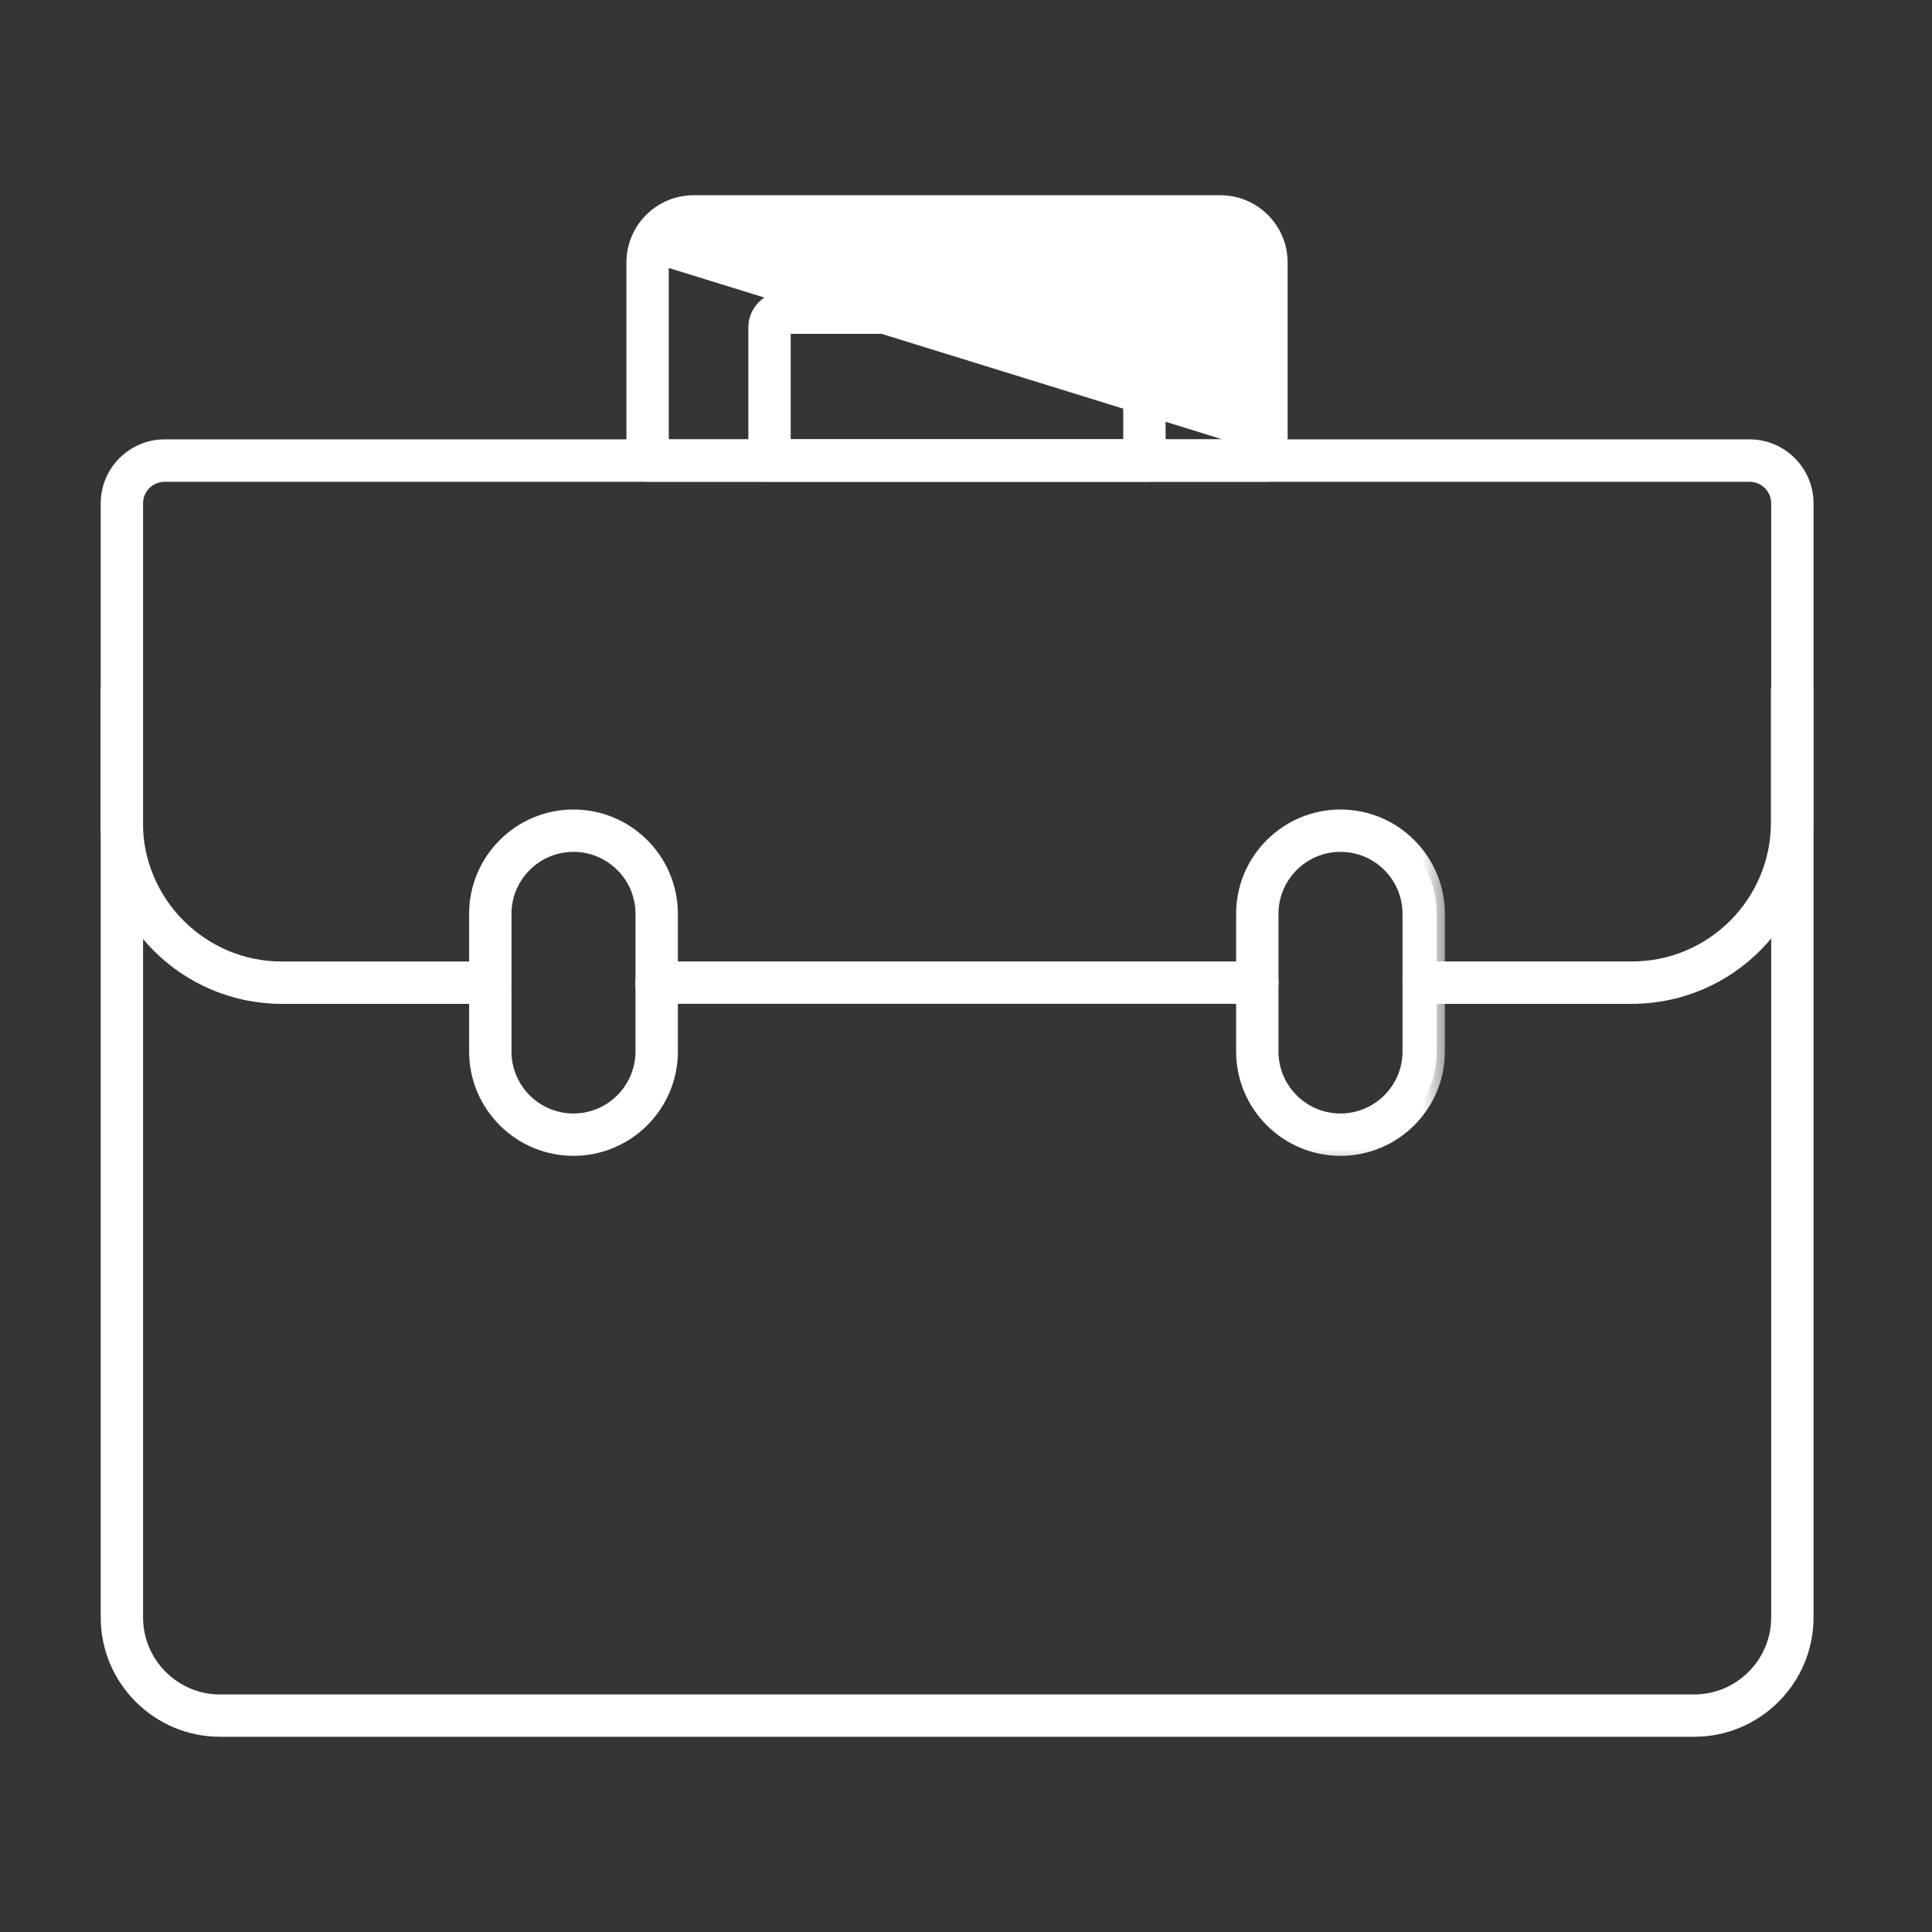 <svg width="38" height="38" viewBox="0 0 38 38" fill="none" xmlns="http://www.w3.org/2000/svg">
<rect x="0" y="0" width="38" height="38" fill="#333333" stroke="none"/>
<rect opacity="0.01" width="38" height="38" fill="#D9D9D9"/>
<path d="M4.329 34.08H33.322H33.322C34.573 34.08 35.59 33.063 35.59 31.812V9.9C35.59 9.251 35.062 8.722 34.413 8.722H3.238C2.589 8.722 2.061 9.251 2.061 9.9V31.812C2.061 33.063 3.078 34.08 4.329 34.08ZM2.734 9.9C2.734 9.622 2.96 9.396 3.238 9.396H34.412C34.69 9.396 34.917 9.622 34.917 9.9L34.917 31.812C34.917 32.692 34.201 33.408 33.321 33.408H4.329C3.45 33.408 2.734 32.692 2.734 31.812V9.9Z" fill="white" stroke="white" stroke-width="0.16"/>
<path d="M32.097 19.665H32.124L32.124 19.664C34.035 19.65 35.585 18.091 35.585 16.176V13.594C35.585 13.408 35.435 13.257 35.249 13.257C35.063 13.257 34.912 13.408 34.912 13.594V16.176C34.912 17.729 33.649 18.992 32.097 18.991H32.097H28.003C27.817 18.991 27.666 19.142 27.666 19.328C27.666 19.514 27.817 19.665 28.003 19.665H32.097Z" fill="white" stroke="white" stroke-width="0.16"/>
<path d="M9.977 19.328V19.328C9.977 19.142 9.826 18.992 9.64 18.992H5.546C3.993 18.992 2.73 17.729 2.73 16.176V13.594C2.73 13.408 2.58 13.257 2.393 13.257C2.207 13.257 2.057 13.408 2.057 13.594V16.176C2.057 18.1 3.622 19.665 5.546 19.665H9.605L9.605 19.665H9.64C9.826 19.665 9.976 19.514 9.977 19.328Z" fill="white" stroke="white" stroke-width="0.16"/>
<path d="M25.068 19.328V19.328C25.068 19.142 24.917 18.991 24.731 18.991H12.913C12.727 18.991 12.576 19.142 12.576 19.328C12.576 19.514 12.727 19.664 12.913 19.664H24.731H24.731C24.917 19.664 25.067 19.514 25.068 19.328Z" fill="white" stroke="white" stroke-width="0.16"/>
<mask id="path-6-outside-1_4290_14954" maskUnits="userSpaceOnUse" x="23.473" y="15.082" width="5" height="8" fill="black">
<rect fill="white" x="23.473" y="15.082" width="5" height="8"/>
<path d="M26.366 22.575C25.322 22.575 24.473 21.725 24.473 20.682V17.975C24.473 16.931 25.322 16.082 26.366 16.082C27.41 16.082 28.259 16.931 28.259 17.975V20.682C28.259 21.726 27.41 22.575 26.366 22.575ZM26.366 16.595C25.605 16.595 24.986 17.214 24.986 17.975V20.681C24.986 21.442 25.605 22.061 26.366 22.061C27.126 22.061 27.745 21.442 27.745 20.681L27.746 17.975C27.746 17.214 27.127 16.595 26.366 16.595H26.366Z"/>
</mask>
<path d="M26.366 22.575C25.322 22.575 24.473 21.725 24.473 20.682V17.975C24.473 16.931 25.322 16.082 26.366 16.082C27.41 16.082 28.259 16.931 28.259 17.975V20.682C28.259 21.726 27.41 22.575 26.366 22.575ZM26.366 16.595C25.605 16.595 24.986 17.214 24.986 17.975V20.681C24.986 21.442 25.605 22.061 26.366 22.061C27.126 22.061 27.745 21.442 27.745 20.681L27.746 17.975C27.746 17.214 27.127 16.595 26.366 16.595H26.366Z" fill="white"/>
<path d="M27.745 20.681L27.586 20.681V20.681H27.745ZM27.746 17.975L27.905 17.975V17.975H27.746ZM26.366 22.415C25.41 22.415 24.632 21.637 24.632 20.682H24.313C24.313 21.814 25.234 22.734 26.366 22.734V22.415ZM24.632 20.682V17.975H24.313V20.682H24.632ZM24.632 17.975C24.632 17.019 25.41 16.241 26.366 16.241V15.922C25.234 15.922 24.313 16.843 24.313 17.975H24.632ZM26.366 16.241C27.321 16.241 28.099 17.019 28.099 17.975H28.419C28.419 16.843 27.498 15.922 26.366 15.922V16.241ZM28.099 17.975V20.682H28.419V17.975H28.099ZM28.099 20.682C28.099 21.637 27.321 22.415 26.366 22.415V22.734C27.498 22.734 28.419 21.814 28.419 20.682H28.099ZM26.366 16.435C25.517 16.435 24.827 17.126 24.827 17.975H25.146C25.146 17.302 25.693 16.755 26.366 16.755V16.435ZM24.827 17.975V20.681H25.146V17.975H24.827ZM24.827 20.681C24.827 21.53 25.517 22.221 26.366 22.221V21.901C25.693 21.901 25.146 21.354 25.146 20.681H24.827ZM26.366 22.221C27.215 22.221 27.905 21.53 27.905 20.681H27.586C27.586 21.354 27.038 21.901 26.366 21.901V22.221ZM27.905 20.681L27.905 17.975L27.586 17.975L27.586 20.681L27.905 20.681ZM27.905 17.975C27.905 17.126 27.215 16.435 26.366 16.435V16.755C27.039 16.755 27.586 17.302 27.586 17.975H27.905ZM26.366 16.755H26.366V16.435H26.366V16.755Z" fill="white" mask="url(#path-6-outside-1_4290_14954)"/>
<path d="M9.98 17.975V17.975C9.98 17.258 10.563 16.675 11.28 16.675C11.996 16.675 12.58 17.258 12.58 17.975C12.58 17.975 12.58 17.975 12.58 17.975L12.579 20.681C12.579 21.398 11.996 21.981 11.28 21.981C10.563 21.981 9.98 21.398 9.98 20.681L9.98 17.975ZM9.307 20.682C9.307 21.769 10.192 22.654 11.28 22.654C12.368 22.654 13.253 21.77 13.253 20.682V17.975C13.253 16.887 12.368 16.002 11.28 16.002C10.192 16.002 9.307 16.887 9.307 17.975V20.682Z" fill="white" stroke="white" stroke-width="0.16"/>
<path d="M24.573 8.722H13.074L13.074 5.162L24.573 8.722ZM24.573 8.722V5.162C24.573 4.849 24.318 4.593 24.004 4.593H13.643C13.329 4.593 13.074 4.848 13.074 5.162L24.573 8.722ZM25.246 9.059V9.059V5.162C25.246 4.477 24.689 3.92 24.004 3.92H13.643C12.958 3.92 12.401 4.477 12.401 5.162V9.059C12.401 9.245 12.551 9.395 12.737 9.395H24.91C24.91 9.395 24.91 9.395 24.91 9.395C25.096 9.395 25.246 9.244 25.246 9.059Z" fill="white" stroke="white" stroke-width="0.16"/>
<path d="M15.136 9.395H22.509H22.51C22.696 9.395 22.846 9.244 22.846 9.059V6.441C22.846 6.095 22.564 5.813 22.218 5.813H15.427C15.081 5.813 14.799 6.095 14.799 6.441V9.059C14.799 9.244 14.95 9.395 15.136 9.395ZM22.173 6.486V8.722H15.472L15.472 6.486L22.173 6.486Z" fill="white" stroke="white" stroke-width="0.16"/>
</svg>
